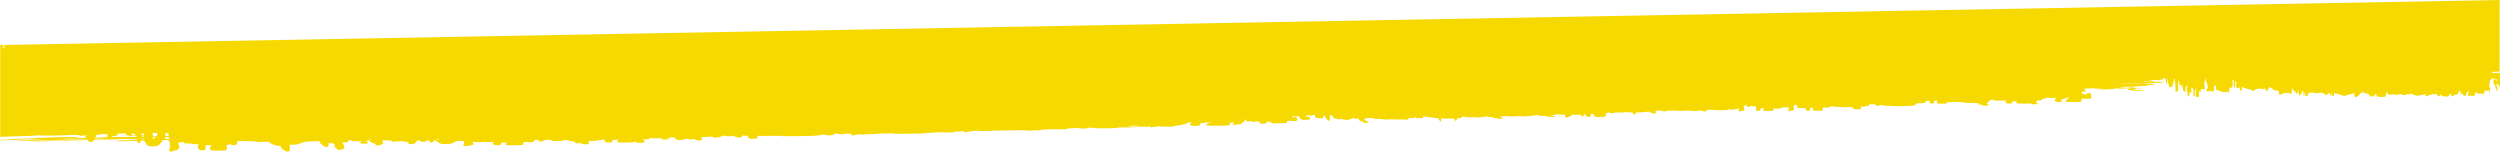 <svg xmlns="http://www.w3.org/2000/svg" id="Layer_2" data-name="Layer 2" viewBox="0 0 1441.2 87.4"><defs><style>      .cls-1 {        fill: none;      }      .cls-2 {        fill: #f6d900;      }    </style></defs><g id="Layer_2-2" data-name="Layer 2"><g id="Layer_1-2" data-name="Layer 1-2"><g><path class="cls-1" d="m88.1,79.5h1.5c.1-.1.1-.2.2-.2.1-.1.1-.2.1-.2-.6,0-1.2,0-1.8.1,0,0,0,.3,0,.3h0Z"></path><path class="cls-1" d="m95.3,78.4c.6,0,1.2,0,1.9-.1-.1-.5-.1-1-.1-1.5h-1.7v-.1h-.2c.1.4.1.9.1,1.3v.4h0Z"></path><path class="cls-1" d="m251.9,80.5h.9c0-.1.2-.1.2-.1.2-.1.3-.2.5-.2h-1.5c-.1.1-.1.3-.1.3h0Z"></path><path class="cls-1" d="m97.4,79.5c-.4-.1-.5-.3-.1-.4v-.2c-.6,0-1.3,0-2,.1,0,.4-.1.7-.1,1l-.1-.1c-.1.1-.2.2-.2.2.8,0,1.7,0,2.5-.1v-.1c0-.2,0-.3,0-.4h0Z"></path><path class="cls-1" d="m87.8,76.7c.2.4.3.7.3,1.1v.8c.7,0,1.4,0,2.2-.1l.1-.1c.4-.6.4-1.2.4-1.9-1.1.2-2,.2-3,.2h0Z"></path><path class="cls-1" d="m88.1,80.1h.9l.1-.1.3-.3h-1.2c-.1.1-.1.3-.1.4h0Z"></path><path class="cls-1" d="m78.5,78c-.3-.3-.6-.7-1.1-1h-1.4v1h2.5Z"></path><path class="cls-1" d="m75.7,78.3c-.3-.1-.7-.1-1-.2-2.5.1-5.1.1-7.7.2,2.2-.2,5.7-.3,9-.4-1.3-.1-3.2.4-3.4-1.1-.2-.1-.4-.1-.5-.1-1,0-1.9.1-2.8.1h-1.5c.3.4.2.8-.5,1.2-.9.3-2.4-.1-2.8.8h1.1c1.3,0,2.1,0,2.2.1,2.6-.1,5.3-.1,8.1-.2h2.9l.3-.1c-.1-.2-.2-.3-.2-.5-1.2.2-2.1.2-3.2.2h0Z"></path><path class="cls-1" d="m82.8,78.2h-1v.5h1.1c.1-.1.1-.2.2-.4l.1-.1v-.1c-.1.1-.2.1-.4.1h0Z"></path><path class="cls-1" d="m81.6,76.9c.1.3.1.7.1,1h1.5c-.2-.3-.3-.7-.5-.9-.3-.1-.7-.1-1.1-.1Z"></path><path class="cls-1" d="m82.7,79.8h-1v.4h1.1c0-.1-.1-.1-.1-.2v-.2h0Z"></path><path class="cls-1" d="m363.5,80c0,.1,0,.3.3.5v.2c0-.1.2-.5.2-.5h0c-.3-.1-.4-.2-.5-.2h0Z"></path><path class="cls-1" d="m59.5,77.4c0-.1-.1-.1-.1-.1h-.6c0,.1-.1.1-.1.1-1.1.2-2.3.2-3.6.3.2.1.4.2.6.3-.5.4-.7.8-.8,1.2v.1c2.4-.1,4.9-.1,7.3-.2-.1-.1-.1-.3-.2-.5,0-.4.1-.9.3-1.3-.9,0-1.9,0-2.8.1h0Z"></path><path class="cls-1" d="m54.6,79.7v.3c1.3,0,2.8-.1,4.1-.1.5-.1,1.1-.2,1.6-.2-2.1.1-4.1.1-5.7,0h0Z"></path><path class="cls-1" d="m364.3,81.9c-.9,0-1.8.1-2.8.1-6.8.2-7.7,0-5.6-1.5h-3.5c-.2.5.6,1.1-1.1,1.5h-2c-.8-.1-1.2-.3-1.5-.6-.2-.4-.1-.7.5-1h-1.6c-.8.1-.6.3-2.6.4,0,.2-2.9.3-5.7.4.1.3.2.5.4.8-.4.3.2.7-.5,1l28.7-.8c-.6-.3-1.2-.6-1.8-.8-.1.2-.4.3-.9.5h0Z"></path><path class="cls-1" d="m827.9,68.3c-1.7-.1-2.7-.3-4.2-.4-.4-.1-.8-.2-1.2-.2-1.9,0-1.5-.3-2.3-.4h-1.3c-.1.1-.1.2.1.4,0,.2.1.5-.4.6h-1.1c-2.3.1-3,0-2.7-.7h-.1c-.3.1-.6.3-1,.3,0,.1-.2.2-.4.4h-.8c-.2-.1-.3-.1-.4-.2-.5.1-1.1.2-1.7.2.3.1.6.2.3.4-.2.1-.4.1-.7.1.1.2.2.3.3.4-1.6,0-2.5-.2-2.5-.2-1.4,0-2.8,0-4.2.1-.3-.2-1.3-.2-2.1-.1-.4-.1-.7-.1-.7-.2h-.2c.2.1.3.2-.4.2-3.5.3-4.5-.2-6.6-.3h-.1c-1.5.1-2.9.2-3.4-.5-.5-.1-1.1,0-1.6,0-4.7.2-3.4,1.1-2.1,1.8.5.3,2,.6.6.9-1.6.3-2.2-.1-2.6-.5-.4-.4-2.5-.4-1.9-1-.4-.3-.8-.7-1.2-1.1-.3.2-.7.3-1.3.5-.1-.2-.2-.4-.3-.5h-1.3c-1.7.9-3.5,1.3-6,.5-.7,0-1.3,0-2,.1-1.3-.3-3-.5-3.5-1.1,0-.3.7-.6,0-.9-.2-.1-.3-.2-.4-.2h-1.2c.1.2.1.5.1.7-.2.9.4,1.8-.8,2.6-.1-.2-.2-.3-.3-.5-.8-.6-1.2-1.2-1.6-1.9,0-.3-.1-.6,0-.9h-.1c0,.1-.1.1-.2.1,0,.1-.2.3-.8.4l-.1-.1c.1.2.1.3.3.5.1.2-.2.5-.7.7-4.4.2-4.3-.8-4.3-1.8-.6,0-1.3-.1-2-.1v.8c-.5-.2-.9-.4-1.4-.6-.1.1-.1.2-.3.2-.2-.1-.3-.1-.5-.1,0-.1-.1-.2-.2-.2-.5.1-.8.4-.6,1,2.4-.2,2.1.4,2.1.9,0,.4,0,.7-1.4.8-1,0-2.3.1-3.1,0h-.2l-.1-.1c-.2-.1-.4-.2-.4-.4-1-.3-.8-.8-.8-1.2-.4-.1-.5-.2-.7-.3-.5,0-.9,0-1.2-.1-.2.3-.5.3-.9.3-.2-.1-.3-.2-.4-.3v-.1h-.3c-.4.2-.8.4-.6,1.1.1-.1.2-.2.3-.2.8-.2,1.5-.2,2.1-.1.1.7.9,1.4,0,2-.5.2-1.3.2-2.2.2-.4-.1-.8-.1-1-.2h-.9c-1.1.2-2.2.2-1.4.7-.1.2.2.5-.9.6-.9,0-1.7.1-2.5.1-5.8.2-6.9.1-5.5-.8h-1.9c-.1-.1-.3-.2-.5-.2h-.4c-.2.4.6.8-1,1.2-.6,0-1.2,0-1.8.1-.8-.1-1.2-.3-1.4-.4-.2-.2,0-.5.4-.7-.8,0-1.5-.1-2-.3-.3.1-.8.2-1.3.3-1.1.2-1.6,0-2-.2,0-.1,0-.2.2-.3-.3.1-.7.2-1.2.2-.8,0-1.5,0-2.1-.1,0-.3.1-.5.1-.8-.3-.1-.6-.1-.9-.1.2.5.2,1-.5,1.5-.3.1-.7.2-1.1.2.1.1.2.2.2.4,0,.1-.2.2-.3.3-.4.2-.9.3-1.6.3-1.1.1-1.8.4-3.1.3-.8-.2-.8-.5,0-.7h.2c-.1-.2-.2-.4-.2-.7-1.6.2-3.1.4-2,.9-.2.3.3.7-1.3.9-1.2,0-2.4.1-3.7.1-9.9.3-10.5.1-6.5-1.9.1-.1.2-.1.3-.1l-.1-.1c-.5.1-1.1.3-2.2.2-.2.1-.4.1-.6.1-.6.3-1.8.3-3,.4-.3.5.8,1.1-1.5,1.5h-2.6c-1.1-.1-1.7-.3-2-.6-.3-.4-.2-.8,1.2-1.2h.3c-.2-.1-.3-.1-.4-.1h-.3l-.1-.1c-.3-.1-.7-.1-1.1-.1-.1.1-.2.2-.3.2-.5.2-1,.4-1.5.6-.1.1-.3.2-.4.2-.8.2-1.3.5-2.4.5-.1.2-.7.3-1.3.3-.7.1-1.2.2-1.9.2,0,.1-.2.2-.9.4h-1.1c-.2.1-.5.2-1.1.3-.1-.1-.2-.2-.2-.2h-.1c-3.3.1-5.1.1-5.7-.1h-.4c-1.4,0-2.4.4-3.9.4,0,.2-.2.3-.5.4-.1-.1-.1-.2-.2-.2-.3-.2-.5-.3-.7-.5h-.3c-.4,0-1,0-1.8.1h-4.1c.1,0,0,.1-.2.1-.8.1-3.7.2-5.4.3-2.3-.1-4.5,0-6.9.1-.2.1-.5.2-1.1.3-1.2,0-2.4.1-3.7.1-5.4.1-8,.2-8.6-.2-.2,0-.3-.1-.3-.1-1,0-2.1-.1-3.3,0-.2.2-.5.3-1.3.5h-2.6c-.8-.1-1.4-.2-1.7-.4-4.8.2-8.4.4-6.5.8-2.4.1-3.5,0-4.3,0-.2.1-.4.1-.8.1-.1-.1-.2-.2-.2-.2-.3-.1-.5-.1-.9,0h-.7c-.6,0-1.2,0-1.8.1h-1.9c-.7,0-1.3,0-1.9.1-.9.2-1.8.3-3,.3,0,.2-.2.3-.5.4-.1-.1-.1-.2-.2-.2-.1-.1-.2-.2-.3-.2-.8.1-1.6.3-3.1.3-5,.1-4.4-.1-4.2-.2-1.1,0-3.4.1-4.8.1-4.4,0-9,.1-13.7.2-.9,0-1.8.1-2.7.1-.6,0-1.4,0-2.7.1-3.6.1-2.8-.1-3-.2h-1.3c-4.6.3-4,.6-6.5.9-2.4-.1-2.1-.2-.7-.3v-.4c-4.3.2-7.4.4-5.6.8-4.4.1-4.4-.1-6.2-.1-1.5,0-2.9.1-4.4.1-.9,0-1.6,0-2.2.1-.8.3-2.5.2-4,.3-.8.1-1.5.2-2.9.3-2,.1-3,0-3.6,0-1.8.1-3.1,0-3.9,0-2.1.1-4.3.2-6.3.1h-.9c-.3-.1-.5-.1-.8-.2h-2.8c-1.6,0-3.5.1-5.4.1h-.5c-.2.1-.8.3-3.8.3-2.2.1-2.7,0-2.9,0-.9.1-1.7.4-2.9.3-.3-.1-.4-.2-.5-.3-2.5.2-2.5.5-4.6.7-2.4-.1-2.1-.2-.7-.3v-.5c-1.6-.1-2.3-.2-2-.3-1.2,0-2.3.1-2.6.4-3.1.3-2.9-.3-5.2-.3.3.3-.9.6-1.6.9-4.2.4-3.4,0-3.6-.3-1,0-2.1.1-3.1.1,0,.5-2.9.4-4.7.6h-1.4c-.9,0-1.9.1-2.9.1-2.6.1-4.4.1-5.5,0-.4.1-1,.1-1.6.1,0-.1-.2-.1-.2-.1-1.6.1-3.2.2-4.7.1h-.9c-.3-.1-.5-.1-.8-.2-1.2,0-3,.1-4-.1-.6,0-1.3,0-2,.1h-1.1c-1.1,0-2.3.1-3.5.1-.7-.1-1.7-.1-2.7-.1-.1.1-.3.1-.5.1h0c-.3.6,2.7,1.3-3.3,1.7-.7-.3-1.4-.6-2.1-.9.1-.2.1-.4.3-.6-.1-.1-.2-.1-.2-.2-.2-.1-.3-.1-.4-.2-1.1,0-2,0-2.5-.1h-.3c-.5.4.7.9-1.7,1.3-.1-.1-.3-.2-.5-.2-1.4-.3-2.3-.6-3-.9v-.1c-.6,0-1.1.1-1.3.3-3.1.3-2.8-.3-5.1-.3.3.3-.9.6-1.6.9-4.8.6-2.9-.1-3.8-.3-.2-.1-.6-.1-1-.1-.4.2-3.1.3-5.6.3.1.3.2.5.4.8-.5.4.7.9-1.7,1.3-.2-.1-.3-.2-.5-.2-1.4-.3-2.4-.6-3-.9l-.9.7c-.2-.1-.2-.3-.1-.4-1.4-.1-2.6-.2-3.6-.3,0,.3-.9.6-3.8.8-.7-.3-1.4-.6-2.1-.9,0-.2.1-.4.2-.7h-2.6c-.5.1-.1.4-2.5.4.5.1,1,.1,1.2.2,1.2.3,1.1.6-3.2.6-1.1-.1-1-.3-.3-.5,0-.1.2-.2.2-.2h-1.6c-5,.2-3.9-.1-4.4-.2-3.4.3-1.1.4-1.8.7-1.2,0-2.1.1-2.9.1-.2.1-.5.1-.8.1.3.1.6.3.8.4-.2.5,2,1.1-1.4,1.5l459.7-12v-.1c-.5-.5-.7-1.1-1-1.8l.8-.3Z"></path><path class="cls-1" d="m331.1,82.5c-.9-.3-.9-.6-.1-.9-2.5-.2-4-.6-4.9-1h-1.5c-1.2.6-3.5.6-6,.6-.4-.1-.8-.2-1.2-.2-.4-.1-.7-.3-.8-.4h-.8c-.1-.1-.1-.2-.1-.2-.8,0-1.5,0-2.1.1-1,.3-1.4.6-2.8,1-2.3-.2-2-.4-.7-.7v-.3c-.9,0-1.9.1-2.9.1,0,.3,0,.7-.4,1-.6.3-1.5.3-2.4.3-.4,0-.8,0-1.1-.2h-.9c-1.2.2-2.4.4-1.5.9-.1.3.2.7-1,.9-.9,0-1.8.1-2.8.1-6.8.2-7.7,0-5.6-1.5h-3.5c-.2.5.6,1.1-1.1,1.5h-2c-.8-.1-1.2-.3-1.5-.6-.2-.4-.1-.8.6-1.2-2.6.1-4.6.1-4.9-.1h-.2c-2,.1-4,.3-5.9,0h-.8c-.2-.1-.3-.2-.5-.2-.1.2-.1.5.1.7s.3.4.3.7c0,.1-.1.3-.3.4-.4.2-.9.4-1.7.4-1.2.1-1.9.5-3.4.4-.9-.3-.9-.6,0-1h.2c-.1-.3-.2-.6-.3-.9v-.6c-.3-.2-.5-.3-.5-.5h-1.2c-.9,0-1.9.1-2.8.1-.2.2-.4.4-.9.6h-.2c-1,1.1-3.6,1.2-6.7,1.1-.4-.1-.8-.2-1.2-.2-1.3-.4-1-1-2.3-1.4-.3-.1-.4-.2-.6-.3,0-.1.1-.2.1-.2h-1.2v.1c0,.4-.1.9-1.5,1.2-.9-.5-1-.9-1.3-1.4-.9.1-1.7.2-2,.7-3,.4-2.7-.8-4.9-.7.3.7-.8,1.3-1.5,1.9-4.6.9-2.8-.4-3.6-.8-.6-.4-2.4-.3-3.3-.6-.8,0-1.6,0-2.1-.1,0,.1-.1.2-.2.4-.6-.1-1.1-.2-1.7-.3,0,.1-.1.2-.1.3-1.9.1-2.1-.2-2.2-.6-1.5-.1-3.2-.2-5.3-.2.2,1.1,2,2.4-3.1,3-.5-.5-1.1-.9-1.6-1.4-.4-.1-.7-.1-1.1-.2-.4-.3-.9-.6-1.4-.9-.4-.1-.6-.2-.3-.4.4-.2.9-.4,1.4-.6h-1c-1.1.3,0,.7-2.8.9.4.1.9.2,1.1.3,1.2.8,1.1,1.4-3.1,1.2-1-.3-.9-.6-.3-.9.1-.2.1-.3.1-.5h-1.6c-4.8.1-3.8-.3-4.2-.7-3.2.4-1,.9-1.7,1.3-1.6,0-2.8.1-3.6.1.3.3.7.6.9,1-.2,1.2,2.7,2.8-3.1,3.4-.7-.6-1.4-1.2-2.1-1.9.1-.5.1-.9.2-1.4-.3-.2-.4-.3-.6-.5-1.4,0-2.3-.2-2.8-.5v.2c-.5.9.7,1.8-1.6,2.6l-.5-.5c-1.4-.6-2.3-1.3-2.9-2-.2-.3-.2-.6-.1-.9-.6-.1-1.2-.2-1.9-.3-.7.1-1.4.1-2.1.1-1.5.1-2.9.3-4.3.3-2.8.3-1.3.8-3.9,1.1,0,.6-2.8.6-5.4.7.1.5.2,1,.3,1.6-.4.7.4,1.6-.9,2.3l170.3-4.4c-1.3-.2-2.1-.5-2.6-.8-.2.3-.9.5-2,.5h0Z"></path><path class="cls-1" d="m1.6,80.9c.7,0,1.5,0,2.3-.1.8-.3,4.3-.3,8.3-.5,2.7-.1,5.4-.3,8.1-.3.2-.1.3-.2.5-.2,1.6,0,3.3-.1,4.9-.1,7.8-.4,14.3-.6,19.5-.3q.5.1-.1.2h-.4c.1.1.1.2.1.2-2.4.1-4.9.1-7.4.2h-.3.1c-.6.1-1.7.2-3.2.2h.9c2.8-.1,5.6-.2,8.4-.2,2.1-.1,4.2-.1,6.3-.2-.3-.2-.4-.5-.3-.8.3-.2.5-.5.8-.7-1.2,0-2.3.1-3.3.3-.2-.1-.5-.1-.7-.1-.4-.6-2.7-.3-4.3-.4-1.1,0-2.2.1-3.3.1-.8,0-1.5,0-2.2.1-2.5.1-4.9.1-7.4.2-1.8,0-3.6-.1-5.4-.1-.1,0-.3-.1-.4-.1-.8,0-1.6,0-2.4.1-1.1.2-4.6.3-8.5.4-2.4.1-4.9.1-7.4.2-.3.1-.5.1-.8.1-1.3,0-2.5.1-3.8.1v1.9c.4-.2.9-.2,1.4-.2h0Z"></path><path class="cls-2" d="m89.3,79.7s.1,0,0,0h0q.1-.1,0,0Z"></path><path class="cls-2" d="m829.5,68.3h.7c1.8-.1-1.3-.4,1-.4-.7.1-.6.3.3.4.8,0,1.8-.1,2.1.1,1.4,0,2.8-.1,4.2-.1,0,0,.2.2.5.2.2.4.3.8.5,1.2.9-.3,1.2-.7,1.2-1.2h.3c-.1-.1-.2-.2-.3-.3v-.1c.2,0,.4,0,.6-.1l.1-.1c.2.1.3.1.4.2.1.1.2.2.3.2.8-.2.9-.4.8-.7h.8c.3-.2.4-.4.4-.6.1,0,.2.1.4.1.2.1.4.1.7.2.1.3.9.3,2.7.3h.4c.7,0,1.4,0,2.1-.1,2.7.4,4.8.2,6.5-.3h1.5c.1.1.2.2.4.3.7,0,1.1-.2,1.5-.2.4.2.8.3,1.3.5-.6.3,1.7.3,2.1.4.5.2,1.2.4,2.9.2,1.1-.2.5-.2-.1-.4v-.4c-.8-.2-1.5-.5-.8-.7.2.2.5.3.8.5,0-.1,0-.3.1-.4h1.7c.6,0,1.2,0,1.8-.1.3.2,1,.3,1.9.2l.1.1c.1,0,.2-.1.3-.1.8,0,1.8-.1,2.6-.1.7,0,1.3,0,2-.1.4.1.8.1,1.2.2,2.3.1,3.8-.2,5.5-.4,1.2,0,2.3-.2,3.3-.4.5.1.7.3,1.3.4.4.2,1.3.2,2.2.1.3,0,.7,0,1-.1l.2.1c-.6.3,1.7.3,2.1.4.5.2,1.2.4,2.9.2,1.5-.2-.1-.3-.7-.5-.7-.2-1.2-.3-1.3-.5,1.3,0,2.5-.2,2.9-.4h.8c.6,0,1.2,0,1.8-.1.4.3,1.6.3,2.9.2-.3.6-.2,1.1.3,1.6,1,.4,1.5-.5,2.3-.7.5-.1.9-.4,1.2-.8v-.2h.3c.4.1.8.1,1.2.2,1.3,0,2.4-.1,3.4-.1.2.3.6.7,1.1,1,.1.1.1.2.2.2.9-.4.4-.8.6-1.3v-.1h1v.2c.2.5.5,1,1,1.2.4,0,.9,0,1.4.1.7-.6.7-1.2.7-1.9.2.1.4.2.7.2.2.1.7.1,1.1.1-.3,1.6.9,1.7,4.4,1.6.6,0,1.2,0,1.8-.1.8-.4.6-1.2.7-1.8,0-.1,0-.2-.1-.2.9-.1,1.6-.2,1.6-.5h.1c.1.1.4.1.9.1,0,.2-.3.3,1.2.3.9,0,.9-.1,1-.3.7,0,1.6,0,2.8-.1.1,0,.3.1.4.1h1.6c.2,0,.4-.1.5-.2h.4c.8,0,1.5,0,2.3-.1.3.2,1.2.2,2.6.2v.2c.2.4.6.7,1.1,1,0,.1.1.2.2.2.9-.4.4-.8.6-1.3v-.1h.8c.6,0,1.2,0,1.8-.1,1.6.1,3.1-.1,4.7-.4.4.3,1.3.7,2.6.9.1.1.2.3.3.4,2.2-.3,1.1-1.1,1.2-1.7v-.1h.1c1,.1,2.6-.1,3.9,0,.3.2-.8.5,1.3.4,1.3,0,.8-.3,1.1-.4,1.4,0,2.8-.1,4.2-.1.8.1,1.7.1,2.7.1.1,0,.2.1.3.2.9.1,1.5-.1,2.2-.2,1.2,0,2.5-.1,3.6-.1,2.3.5,4.6.4,6.7-.2.4.3,1.3.7,2.7.9,0-.3.2-.6.5-.9h1c.4-.1.6-.3.8-.4.3.1.7.2,1.7.2h.8c.5.2,2.2.2,5.3.2.8,0,1.5,0,2.3-.1.6-.1.8-.3.8-.4h1.6c.1.1.1.2.3.2,1.2.2,1.8-.3,2.8-.4.7,0,1.1-.2,1.4-.4,0,.3.1.6.1.8h-.1c-.5.3-.5.7,0,1,.8.2,1.2-.3,1.9-.3.5,0,.8-.2,1-.4.1-.1.2-.3.2-.4,0-.2,0-.4-.2-.7-.3-.5,0-1.1.2-1.6h.1q.3,0,.5-.1h.5c.1,0,.2,0,.3-.1v.8c.4.2.8.2,1.4.2.5-.1.8-.3,1-.6.4,0,.7.1.9.3h2.1c-.2.2-.3.5-.1.8l.2.2c-.3.3-.4.7-.2,1,.1.3.4.5.9.6h1.1c.8-.4.6-.8.6-1.3h.3c.4-.1.6-.3.8-.4.2.1.4.1.9.2-1.1,1.4-.4,1.6,3.3,1.5h1.6c.7-.2.5-.6.6-.9-.1-.1-.2-.2-.2-.4h1.6c.8,0,1.5,0,2.3-.1.5-.1.7-.3.8-.4h.7c.5-.2.3-.4.4-.7v.5c1,0,2.2-.1,3.1-.1v.2c0,.3.1.7.2,1h-.1c-.5.3-.5.7,0,1,.8.2,1.2-.3,1.9-.3.5,0,.8-.2,1-.4.1-.1.2-.3.2-.4,0-.2,0-.4-.2-.7-.3-.5,0-1.1.2-1.6h.1c1.1-.1,1.3-.3,1.2-.4h.1v1.1c.3.2.8.2,1.2.2-.7.1-1.1.3-.8.6.3.3,1.4.2,2.3.2,1.1.1,1.9-.1,2.7-.2-.4.4-.4.7-.2,1.1.1.3.4.5.9.6h1.1c1-.5.5-1.1.6-1.6h.1c.7,0,1.3,0,2-.1-1.3,1.7-.8,1.8,3.1,1.7h1.6c.7-.2.5-.6.6-.9-.5-.7.1-.8.8-1h.5c.2.1.4.2.7.2.5,0,1,0,1.3-.3v-.1c.8-.1,1.6-.2,2.2-.5.3.2.7.3,1.5.4h2.1c2.7.3,5.5.2,8.3.1-.2.1-.4.2-.4.4.3.8,1.6,1.1,4.6.8.6-.1.7-.3.4-.5-.1-.2-.1-.4-.2-.7-.2-.1-.3-.2-.5-.2.7,0,1.4,0,2.1-.1.8,0,1.1-.2,1.3-.3,1.4,0,2.1-.3,2-.7-.1-.1-.2-.2-.2-.3h.7c1.1,0,2.3,0,2.9-.1v.5c.4.2.8.3,1.2.5.9-.2,2-.3,2.6-.6.2.2.5.3.9.5.7,0,1.4,0,2.1.1h.6c2.4.2,5,.2,7.6.2.8,0,1.6,0,2.6-.1,1,0,1.9-.1,2.9-.1q.1,0,.2-.1h1c2.8-.1.1-1.3,3.8-1.4,1.8-.1,3.7,0,3.4-.7.3-.3.4-.6.4-.8.1.1.4.1,1.1.1h1.1c-.2.3-.2.6-.1,1,.1.3.4.5.9.6h1.1c1-.5.5-1.1.6-1.6,0,0,.5,0,.7-.1h1.1c0,.1.1.1.2.2-1.1,1.5-.6,1.6,3.3,1.5h1.6c.6-.2.5-.5.5-.8,2.1.1,4.5-.1,6.8-.2.2,0,.5.1.7.2h1.5c.8.6,5.4.3,8,.5h1.4c-.6.3-.5.6.2.9.8.1,1.3,0,1.9-.2.1,0,.2.1.3.1-.2,0-.3,0-.5.1-.3.1-.4.2-.4.2.2.3,1.3.6,3.9.3.5-.1.6-.1.3-.2,0-.1-.1-.2-.2-.3-.3-.1-.5-.2-.9-.2v-.6c.1,0,.2-.1.3-.1.2-.1.3-.3.3-.4v-.2c.8-.1.4-.3.7-.4v-.4c.4-.1.9-.3,1.3-.5h.8c0,.2.4.3,1.2.4,2.1.2,4.4.1,6.7,0-.6.4-.7.7-.5,1.2.2.3.6.5,1.3.6h1.7c1.4-.5.9-1,.9-1.5.5.2,1.6.3,2.7.3-1.3,1.2-.1,1.3,5.4,1.2.8,0,1.6,0,2.4-.1.4-.1.5-.1.7-.3.1,0,.2.1.2.1-.2,0-.3,0-.5.1-.3.1-.4.2-.4.2.2.3,1.3.6,3.9.3.5-.1.6-.1.3-.2,0-.1-.1-.2-.2-.3-.3-.1-.5-.2-.9-.2v-.6c.1,0,.2-.1.3-.1.2-.1.3-.3.3-.4v-.2c.2,0,.3-.1.4-.1h.2c.9,0,1.6,0,2.2-.3.2-.2.3-.6.4-.8h1.2c.8-.1,1.3-.3,1.5-.6.6,0,1.1.1,1.5.3.7,0,1.2,0,1.9-.1h1-.1.4c0,.2.1.4.7.5h-.2c-.9.4-1,.9-.8,1.3.2.3.6.5,1.3.6h1.7c1.6-.5.7-1.1,1-1.7.8,0,1.6,0,2-.4.8-.1,1.6-.9,2.3-.6-.2.2-.3.4-.6.6-2.6,2.1-2.2,2.2,4.4,2.1.8,0,1.6,0,2.4-.1,1.1-.2.8-.6.9-.9-.8-.6.2-.8,1.3-1h.8c.3.1.7.2,1,.2.9,0,1.6,0,2.2-.3.8-1,0-1.9-.1-2.9-.6-.2-1.3-.2-2.1,0-.5.3-.7.5-.4.8-.8-.2-1.8-.4-2.5-.7,0-.3-.1-.7-.2-1,.4,0,1,0,2-.1.2,0,.4,0,.6-.1,0-.2-.2-.4-.8-.5,0-.4.7-.9-.8-1.1.8,0,1.6,0,2.3-.1,1.2,0,2.4-.1,3.7-.1-.1,0,0,.1.3.1.8,0,1.7,0,2.8.1,1.5,0,2.3,0,3.2.1h-.6c-3.1,0-2.4.2-2.1.4,1.1,0,2.1-.1,3.2-.1h-.1c.7,0,1.4,0,2.1-.1,1,0,2.1-.1,3.1-.1h1c.8.1,2,.1,3.1,0,.8,0,1.5-.1,2.2-.2.9,0,1.8-.1,2.8-.1.2,0,.3,0,.5.1-.7,0-1.2,0-1.9.2v.1c.7.2.1.7,2.3.5-.9.1,0,.3,2.1.4h1.5c1,0,2-.1,3-.2q1-.2,0-.3c-1.7,0-3.4.1-4.9,0,0-.2-.2-.4-1.2-.6h-.4,2.6c1.3,0,3-.1,2.9-.3-.7,0-1.2,0-1.9.1-1.7,0-.9-.2-1.4-.3-.6,0-1.3,0-2.2.1h-.2c-1.2,0-2.4.1-3.7.1-1.1,0-2.2.1-3.4.1-1,0-1.9.1-2.9.1,0-.1-.1-.2-.1-.3,3.2-.1,6.3-.2,9.5-.2h.9c.1,0,.2-.1.3-.2,2.4-.1,1.5-.2,1.8-.3-1,0-2,.1-3,.1,0,.1-.1.1-.1.2-1.8.1-3.6.1-5.4.1h-.9v-.2h.6c.9,0,1.9-.1,2.6-.2,1.4,0,2.8-.1,4.2-.1,2.6-.3,6.5-.3,9.4-.6-1.1-.1-2.6-.1-4.1,0-2.1.1-4.1.1-6.2.2-.7,0-1.4,0-1.8.1-1,0-1.9.1-3,0,.8,0,1.6,0,2.4-.1h2.1c1.2,0,2.4-.1,3.7-.2h.4c.9,0,1.8-.1,2.8-.1h1.2c1.3-.2,3.3-.2,4.7-.4.3,0,.5-.1.8-.1.5-.3.4-.6-3-.5h.1c-.8,0-1.7-.1-2.7-.1,0,0-.2-.1-.8-.1-.9,0-1.9.1-2.8.1-1.4,0-2.8.1-4.2.1-1.7,0-3.4.1-5,.1-.1,0-.2,0-.3-.1-1,0-2,.1-3,.1h-.9c3.6-.1,7.2-.2,10.8-.3h.4c1.7-.1,3.5-.1,5.2-.1.7,0,1.2,0,1.9-.1h1.6c.7,0,1.4,0,2.1-.1,1,0,2.1-.1,3.1-.1s2.1,0,3.1-.1c.6-.1-.8-.2-1-.3-.2-.1-.7-.1-1.3-.2h-1.4c-.7,0-1.2,0-1.8.1v-.4c-1.9.1-3.7.1-5.4.1s-.6-.1-.3-.2c1.2,0,2.4-.1,3.7-.1.7,0,.8-.1.7-.3-.3-.1-.8-.1-1.6-.1.9,0,1.9-.1,2.9-.1h.1c.6,0,1.3,0,2.1-.1.1.4.2.7.6.7v-.7h.5c.9,0,1.6,0,2.1-.2.1-.1.2-.1.2-.2-.7,0-1.5-.1-2.3-.1.3,0,.5,0,.8-.1.3,0,.7-.1,1-.2h.1c.3,0,.4-.1.5-.1h1v.2h-.3v.1h.3c.2,1.1.2,2.3.5,3.2.4-.6.3-1.3.4-2.1v-1.1h.4c-.1.4-.1.8-.1,1.3,0,.2.1.4.2.7.3.7.3,1.7.7,2.4.1.1.2.3.3.4.8.2,1.5.2,1.8-1.6.2-.4.3-.8.3-1.4.1,0,.2-.1.3-.4v-1.4h.5v1.2c0,.6,0,1.4.3,1.6,0,.2.1.3.1.5v1.1c0,.5,0,1.1.1,1.6-.2.6-.2,1.1.1,1.6.4.3.6-.4.8-.5.2-.1.4-.3.5-.7,0-.2.1-.5.1-.7,0-.4,0-.7-.1-1.1-.2-1.1-.1-2.1.1-3.1.1-.8.4-.3.5-.1,0,.6,0,1.3.1,1.9.2.4.4.4.6.3.1-.1.2-.2.3-.4,0,.7.2,1.4.3,2,.3-.6.2-1.4.2-2.2,0,0,0,.1.1.2h.2c0,.2.1.4.1.7.3.8.2,1.9.5,2.7.1.2.2.3.2.5h.1c.1.1.1.2.2.3.2,0,.3.1.5.1.2-.4.2-.8.3-1.3,0-.2.1-.6.1-1,0,0,.1-.4.2-.5s.2-.2.3-.5c.2-.1.3-.6.4-.8,0,.3,0,.6.1.9-.5,2.4-.6,3.1.2,3.3v.7c-.2.6-.2,1.2.1,1.9.3.3.4-.5.6-.6s.3-.4.3-.7v-1h.9c.3-.3.2-.9.2-1.4-.2-.9,0-1.3.3-1.4,0,.1.1.2.1.4h.6v.1h.1c0,.4,0,.8.1,1-.1.7-.2,1.5-.1,2.3,0,.5.1.9.3,1.2.1,0,.3.1.4.1.3-.8.1-2,.1-3,0,0,.3-.1.4-.6.2-.2.3-1.5.5-1,0,.3,0,.7-.1,1-.4,3.6-.4,4,1,3.9h.5c.2-.4.1-1,.2-1.6-.2-1.1,0-1.4.2-1.8h.2v.1c.1.2.1.3.2.4.2.1.3,0,.4-.5v-1.3c.1,0,.3.1.4.3.9-.2,2.7.8,1.7-2.3.2-.4.2-.7,0-1.1h-.2v-.1c.3-.4.4-.9.4-1.4.2,0,.3-.1.4-.4v-1h.3c.2,1-.2,2.3.8,2.8v.9c0,.1.1.2.1.3,0,.5.1,1.1.2,1.7-.5.2-.9.4-.8,1.3.1.6.4.5.8.5.5.3.8-.4,1.2-.6.3.7.8.4,1.2.5l.1.2c.1,0,.2-.1.3-.2.6.1.8-.3.8-1.1,0-.2,0-.4-.1-.6v-1.1c.4-.2.8-.4,1.2-.6,0,.8.1,1.6.1,2.3.1.3.3.6.4.9.3-.3.6-.4.8-.9.1.4.2.7.5.9.2,0,.5.1.7.1,1.4,1,2.8.5,4.2.4.1.2.2.4.3.5,0,.1.1.3.1.4.3-.3.3-.7.3-1.1.5-.5-.1-2.3,1-2.2.6,0,1.2.2,1.1-1.2.2-1,.1-2.1,0-3.1h.8v-.3,1.1c-.2.7-.1,1.4-.1,2.1,0,.5.1.9.3,1.2.1,0,.3.1.4.1.3-.8.1-2,.1-3,0,0,.3-.1.4-.4.2-.1.3-.2.3-.3l.1.1c-.4,3.6-.4,3.9,1,3.9h.5c.2-.2.2-.7.1-1.2q.1,0,.2.1v1.2c0,.1.1.2.1.4.3.1.4.2.3.4,0,.1.1.3-.1.4.1.2.1.4.2.6,1.3-.5.8-1.8.7-2.8,1,1.2,4.5,1.5,6.5,2.4,1.1.5,1.1-.4,1.4-.7,1-.3,2-.5,3.3-.4.5.1,1,.2,1.6.1.2,0,.3-.1.4-.1h.7c-.1.5-.1,1,.1,1.4.4.3.6-.5,1-.6.2-.1.4-.4.5-.7,0-.2,0-.5.1-.7.1-.1.3-.2.8-.3.1.2.2.5,1,.5.2.1.3.1.4.2v.1c-.2.2-.2.4.3.6.3.2.7.3,1.2.4,0,.1.1.2.2.2.2,0,.4.1.6.1,0-.1.1-.1.1-.2h.7c-.1.6,1.3,1.1.5,1.8-.2.2.2.7,1.4.6,1-.2.6-.5.7-.8.9,0,1.7,0,2.6-.1h1.7c0,.2-.1.4,0,.5.3.2.4-.2.7-.3.2,0,.3-.2.3-.3s.1-.2.1-.4v-1s0-.1.1-.1h-.1c0-.3.1-.7.1-1,.1-.4.3-.2.4-.1v1c.1.2.3.2.5.2.1,0,.2-.1.2-.2,0,.4.1.7.2,1,.2-.3.2-.7.2-1.1h0v-.1.1h.1s0,.2.1.3c.2.4.2,1,.4,1.4.1.1.1.2.2.2h.1c0,.1.1.1.2.2h.4c.2-.2.2-.4.2-.7,0-.1.1-.3.1-.5l.1-.2c.1,0,.2-.1.2-.2.1,0,.2-.3.3-.4v.4c-.4,1.2-.4,1.6.2,1.7v.3c-.2.3-.2.6,0,.9.2.2.3-.2.5-.3.1,0,.2-.2.3-.4v-.6h.6c.3-.2.2-.5.2-.7-.2-.5,0-.6.2-.7,0,0,.1.1.1.2h.6c0,.2,0,.4.1.5-.2.4-.1.8-.1,1.2,0,.2.1.5.2.6.1,0,.2,0,.3.1.3-.4.1-1,.1-1.5.1,0,.3,0,.3-.3l.1-.1s.1.1.2.1c-.4,1.8-.3,2,.8,2h.4c.2-.2.1-.5.1-.8-.1-.6,0-.7.2-.8h.1c0,.1.1.2.2.2.2,0,.3,0,.3-.2v-.2c.1,0,.3-.1.4-.1l2.2-.1v.1c.1.3.3.2.6.2.2.1.4,0,.5-.1.2,0,.3,0,.4.1q0,.1.1.2c.2.1.4-.1.5-.2h.2l.1.1c.1,0,.2,0,.2-.1.2,0,.4,0,.5-.1.4-.1.8-.2,1.1-.2,0,.1.1.2.2.2.1-.1.3-.1.4-.2l.2.2h.1c0,.1.1.1.2.2h.4c.2.3.2.6.9.6h.3c0,.2-.1.4,0,.7.2.2.3-.2.5-.3.1,0,.2-.2.3-.4.7-.1.7-.3.7-.6h.9v.6c0,.2.1.5.2.6.1,0,.2,0,.3.1.2-.4.1-.9.1-1.4v-.1h.5c-.3,1.5-.2,1.7.8,1.7h.4c.2-.2.1-.5.1-.8-.1-.6,0-.7.2-.8h.1c0,.1.1.2.2.2h.2c.2.1.8.1,1.2.2h.1c.1.1.3.2.7.3,1.7.1,2.7,1.9,5.3.2.8,0,1.5,0,1.8-.3.3-.1.5-.3.9-.3h1.3c-.4.7-.4,1.4.1,2,.8.4,1.1-.5,1.8-.7.4-.1.7-.4.9-.9v-.3c.2,0,.4-.3.6-.3s.3-.2.4-.4c0-.1.1-.2.1-.4.1-.1.2-.1.6-.2.1.1.2.2.7.3.2,0,.3.1.5.1h-.1s-.1,0-.1.1c-.2,0-.5-.1-1,0-.5,0-.7.1-.7.3s.8.2,1.3.2c.8,0,.7-.1.6-.2.2.1.4.1.7.2v.1h.2l.1.1c.2,0,.3,0,.4.1l.1-.1h.5c-.1.3,1,.5.4.9-.2.1.2.3.9.3.1.2.3.4.6.5l1,.1s.3-.4.4-.6c.3,0,.4-.2.6-.3h-.5c0-.1.1-.2.1-.3h1.3c-.1,1.3.9,1.4,3.5,1.3h1.5c.6-.4.5-1.2.5-1.8,0-.1-.1-.2-.1-.3.2,0,.4-.3.6-.3s.3-.1.3-.2c0,.2.1.3.2.5v.4c-.1.1-.2.3.3.3h.3s.1.1.2.1c.5.2,1.2,0,1.8-.1.6,0,1.2,0,1.8-.1,0,0-.1.1-.2.1-.2.1.2.4,1,.3.6,0,.5-.1.5-.3h.6c2.7-.5,1.5.4,2.7.4,1.6,0,1.3-.3,1.2-.4,0,0,.5-.1.8-.1.8.2,1.6.1,1.9-.1s.6-.3,1.3-.3c.5.2-.5.6.7.8,1.3.1,2,.9,4,.1.5,0,1.2,0,1.3-.2.5-.1,1.1-.3,1.7-.5v.3c-.4.4-.4.7,0,1,.5.2.9-.3,1.3-.3.3,0,.5-.2.7-.4h.1c1.6,0,1.3-.3,1.2-.4.3,0,.5-.1.8-.1.5.1.9.2,1.3.1.5.2.8-.2,1.2-.3v.7c.1.3.3.5.6.7h.8c.4-.2.4-.6.4-.8.3.1.7.2,1,.3,0,.6.7.7,2.6.7h1.1c.5-.2.4-.6.3-.9,0,0,0-.1-.1-.1.5-.1,1-.3,1.6-.5v.2c-.4.4-.4.7,0,1,.6.2.9-.3,1.3-.3.3,0,.5-.2.7-.4,0-.1,0-.2.1-.2h1.4c.5-.2.4-.6.4-.9-.2-.3-.2-.5-.1-.6h.2c.3-.1.4-.2.6-.4h.3c.1.1.3.2.4.2h.1v.4c-.4.4-.4.7,0,1,.5.2.8-.2,1.2-.3v.7c.1.3.3.5.6.7h.8c.7-.5.3-1.1.4-1.7.3,0,.7,0,.9-.4.3-.1.7-.9,1-.6-.1.2-.2.4-.3.6-1.1,2-1,2.2,2,2.1h1.1c.5-.2.4-.6.3-.9-.1-.2-.1-.3-.1-.4.2-.1.3-.3.4-.5.1,0,.2-.1.3-.1h.4c.1.1.2.1.4.2.1.4.9.5,2.6.5h1.1c.5-.2.4-.6.4-.9-.3-.7.1-.8.6-1h.4c.1.1.3.2.4.2.4,0,.7,0,1-.3.1-.2.1-.3.1-.5h.1v.4c.1.4.2.7.4.9,0,.1,0,.2.1.2.3-.4.1-.8.2-1.3v-.9c-.1,0-.1-.1-.2-.1,0,0-.1-.6-.1-.8.1-.5,0-.9-.5-1v-.3h.3c.2-.2.3-.4.5-.7,0-.3-.1-.6-.1-.9v-.6s-.2-.5,1-.5c.1,0,.2,0,.2-.1-.5-.2-.6-.3-.7-.6h1.2c.9,0,1.3,0,1.8.1h-.3c-1.8,0-1.4.2-1.2.3.6,0,1.2,0,1.8-.1h.1v1.5c-.1-.2-.2-.3-.3-.3,0,0-.1,0-.1.1v-1h-.5c-.2-.1-.3-.1-.4,0-.7.6-.8,1.4-.3,2.3v.6h.5c.1.3.2.7.3,1,0,.5,0,.9.5.9,0,.1,0,.2.1.2v.7c.1.3.2.6.3.9.8-.3.4-1,.4-1.6-.2-.8-.8-1.6-.5-2.5.1-.1.1-.3.2-.4,0,.1.1.3.2.4.3.5.9.8,1.1,1.5.1,0,.2,0,.2.1.1-.1.2-.3.2-.5v-2.5c-.1-.3-.1-.7-.2-1h.2v-3.3l-.1.1v-.8c-.2,0-.4.1-.8.1h-.6c-.9,0-1.7.1-2.5.1,0-.1-.2-.1-.6-.2v-.1h.1v-.5c.5.1,1.3.1,2.2.1l-.1-.1h.8c0,.1.1.2.2.2v-.3h1.3v-.6h-1.2,1.1V0L2.5,25.9v.9h-.2c-.6.1-.8.3.2.3v.7h-.9v-.4c.2-.5.3-1,.4-1.6H.1v53.1c1.3,0,2.5-.1,3.8-.1.3,0,.5,0,.8-.1,2.4-.1,4.9-.1,7.4-.2,3.9-.1,7.4-.2,8.5-.4.8,0,1.6,0,2.4-.1.1,0,.3.1.4.1,1.8,0,3.6.1,5.4.1,2.5-.1,4.9-.1,7.4-.2.8,0,1.5,0,2.2-.1,1.1,0,2.2-.1,3.3-.1,1.6.1,3.9-.2,4.3.4.2,0,.5.1.7.1,1-.2,2.2-.3,3.3-.3-.3.2-.5.4-.8.7-.2.3,0,.6.3.8-2.1.1-4.2.1-6.3.2-2.8.1-5.6.2-8.4.2h-.9c1.5,0,2.6-.1,3.2-.2h-.6.8c2.5-.1,5-.1,7.4-.2,0-.1-.1-.1-.1-.2h.4q.6-.1.1-.2c-5.2-.2-11.7-.1-19.5.3-1.6,0-3.3.1-4.9.1-.2.1-.3.1-.5.2-2.7.1-5.4.2-8.1.3-4,.1-7.6.2-8.3.5-.8,0-1.6,0-2.3.1H0v.3h1.5c7.2-.2,13.5-.7,21.6-.7,1.1,0,2.3-.1,3.5-.1-1.2,0-2.4.1-3.5.2-4.7.2-6.7.6-13.1.8-.1,0-.4.1-.9.2,2.7.1,6.5-.1,10.1-.2,2.9-.1,5.7-.2,8.5-.2,2.1-.1,4.1-.1,6.1-.2,3.9-.1,7.7-.3,11.7-.4,1.5,0,3-.1,4.6-.1,0,.1.1.2.2.2-1.9.1-3.8.1-5.8.2-.8,0-1.5,0-2.2.1-1.7,0-3.4.1-5,.1-.3,0-.6,0-.9.1-3.6.1-7.2.2-10.7.3-2.6.1-5.2.1-7.7.2,0,0,0,.1-.1.2,6.2-.2,12.5-.3,18.7-.5,4.6-.1,9.1-.2,13.6-.4h.3c.2.2.3.5.5.7.9.6,1.9.6,2.9-.1,0-.2,0-.4.1-.7,2-.1,3.5-.1,4.8-.2h3.7c.3.1.7.1,1.2.1v-.1c.9,0,1.8-.1,2.8-.1.9,0,1.8-.1,2.7-.1,1.8-.1,3.5-.1,5.2-.1h.2s0,.1.2.1h3.9c0,.1.1.3.1.4-.8,0-1.6,0-2.4.1-4.2.1-9.4.2-10,.5,1,0,2.1.1,3.1.2,1.6,0,3.3-.1,4.9-.1,1.5,0,3-.1,4.5-.1.2.5.5,1.1,1,1.5.9-.4,1.2-1.1,1.3-1.7h1.6l.1.1c1.3.8,1,2,2.2,2.8.4.2.8.3,1.2.4,2.9.2,5.5.1,6.3-2h.2c.6-.4.9-1,.9-1.6h.4c1,0,2.1-.1,3.1-.1.1.2.1.5.2.7,0,.3.2.7.5.9v1.3l.3,1.9h-.2c-.8.6-.8,1.3.1,1.9,1.4.3,2.1-.5,3.2-.7.8-.1,1.3-.4,1.7-.8.1-.3.3-.6.3-.8,0-.4-.1-.8-.2-1.3-.3-.6-.3-1.1-.1-1.7.8,0,1.6,0,2.7-.1.2.1.3.2.5.2-.6.4,0,.7,3.8.6.3.4,2.2.5,4.7.4-.7.7-.8,1.5-.5,2.3.2.5.6.9,1.4,1.2.6,0,1.2,0,1.9.1,1.6-.9.8-2.1,1-3.1.4.1,1.2.2,2.6.1h.8c-2,3-1.1,3.3,5.4,3.1.9,0,1.7-.1,2.6-.1,1.2-.4.8-1.1.9-1.7-.8-1.2.2-1.6,1.4-1.8h.9v.1c.3.2.7.3,1.1.4.9,0,1.7,0,2.3-.5.3-.7.4-1.3.3-1.9,3-.2,5.1.3,8.1,0,0,.1,0,.2.1.3.9,0,1.8-.1,2.7-.1.3.1.3.2.3.4,1.4,0,2.7-.1,4.1-.1.9,0,1.9-.1,2.8-.1,1.1,1.2,3.2,2.1,7.1,2.6-.1.3-.1.6.1.9.6.7,1.5,1.4,2.9,2q.1.1.2.2h1.1c1.3-.7.4-1.6.9-2.3-.1-.5-.2-1-.3-1.6,2.6-.1,5.5-.1,5.4-.7,2.6-.3,1.2-.8,3.9-1.1,1.4-.1,2.8-.2,4.3-.3.7,0,1.4,0,2.1-.1.6.1,1.2.2,1.9.3-.1.3-.1.6.1.9.6.7,1.5,1.4,2.9,2l.5.5c2.3-.8,1.1-1.8,1.6-2.6v-.2c.5.3,1.4.4,2.8.5.1.2.3.3.6.5-.1.5-.1.9-.2,1.4.7.6,1.4,1.2,2.1,1.9,5.8-.6,2.9-2.2,3.1-3.4-.2-.3-.6-.7-.9-1,.9,0,2.1-.1,3.6-.1.7-.4-1.5-.9,1.7-1.3.5.3-.6.8,4.2.7h1.6c0,.2-.1.3-.1.5-.6.4-.7.7.3.9,4.2.2,4.3-.5,3.1-1.2-.2-.1-.7-.2-1.1-.3,2.8-.2,1.7-.7,2.8-.9h1c-.5.1-1,.3-1.4.6-.2.2-.1.3.3.4.4.3.9.6,1.4.9.4.1.7.2,1.1.2.5.5,1.1.9,1.6,1.4,5.1-.6,3.4-1.8,3.1-3,2.1-.1,3.8,0,5.3.2.2.4.3.7,2.2.6,0-.1.1-.2.1-.3.5.1,1.1.2,1.7.3.1-.1.2-.2.2-.4.5.2,1.4.1,2.1.1.9.3,2.7.2,3.3.6.8.4-1,1.7,3.6.8.7-.6,1.8-1.2,1.5-1.9,2.2-.1,1.9,1.2,4.9.7.3-.4,1.1-.6,2-.7.3.5.4.9,1.3,1.4,1.4-.3,1.4-.8,1.5-1.2v-.2h1.2c0,.1-.2.2-.1.2.2.1.3.2.6.3,1.3.4,1,1,2.3,1.4.4.1.8.2,1.2.2,3,.1,5.7,0,6.7-1.1h.2c.5-.1.7-.3.9-.6.9,0,1.9-.1,2.8-.1h1.2c0,.1.2.3.5.5v.6c.1.3.2.6.3.9h-.2c-.9.3-.9.6,0,1,1.4.1,2.2-.3,3.4-.4.8,0,1.4-.2,1.7-.4.2-.1.3-.3.3-.4,0-.2-.1-.4-.3-.7-.3-.2-.2-.5-.1-.7.2.1.3.2.5.2h.8c1.8.3,3.9.1,5.9,0h.2c.3.2,2.3.2,4.9.1-.8.4-.8.7-.6,1.2.2.2.7.5,1.5.6h2c1.7-.5.9-1.1,1.1-1.5h3.5c-2.1,1.5-1.1,1.7,5.6,1.5.9,0,1.8-.1,2.8-.1,1.2-.2.9-.6,1-.9-.9-.6.3-.8,1.5-.9h.9c.3.1.7.2,1.1.2,1,0,1.8-.1,2.4-.3.3-.3.4-.7.4-1,1,0,2-.1,2.9-.1v.3c-1.3.3-1.7.5.7.7,1.4-.3,1.8-.7,2.8-1,.6,0,1.4,0,2.1-.1,0,0,0,.1.1.2h.8c.2.1.4.3.8.4s.8.2,1.2.2c2.5.1,4.8,0,6-.6h1.5c.8.5,2.4.8,4.9,1-.8.3-.7.6.1.9,1.1.1,1.8-.1,2.5-.2.6.3,1.4.6,2.6.8l2-.1c.7-.3.1-.7.5-1-.1-.2-.2-.5-.4-.8,2.8-.1,5.7-.2,5.7-.4,2-.2,1.8-.3,2.6-.4h1.6c-.6.3-.7.7-.5,1,.2.2.7.5,1.5.6h2c1.7-.5.9-1.1,1.1-1.5h3.5c-2.1,1.5-1.1,1.7,5.6,1.5.9,0,1.8-.1,2.8-.1.6-.1.9-.3.9-.4.6.2,1.2.5,1.8.8l2.1-.1c3.4-.4,1.1-1,1.4-1.5-.2-.1-.5-.3-.8-.4.3,0,.6,0,.8-.1.8,0,1.7,0,2.9-.1.7-.2-1.6-.4,1.8-.7.5.2-.6.4,4.4.2h1.6c0,.1-.1.2-.2.2-.7.2-.8.4.3.5,4.4,0,4.4-.3,3.2-.6-.2-.1-.7-.1-1.2-.2,2.4-.1,2-.3,2.5-.4h2.6c-.1.2-.2.5-.2.7.7.3,1.4.6,2.1.9,2.9-.2,3.7-.5,3.8-.8,1,.1,2.2.2,3.6.3-.1.1-.1.3.1.4l.9-.7c.6.3,1.5.7,3,.9.2.1.3.2.5.2,2.4-.4,1.2-.9,1.7-1.3-.1-.2-.2-.5-.4-.8,2.5-.1,5.2-.1,5.6-.3.4,0,.8,0,1,.1.8.2-1.1.9,3.8.3.7-.3,1.9-.7,1.6-.9,2.3-.1,2,.6,5.1.3.2-.2.7-.3,1.3-.3v.1c.6.3,1.5.7,3,.9.2.1.4.2.5.2,2.4-.4,1.2-.9,1.7-1.3h.3c.5.1,1.4.2,2.5.1.1.1.2.1.4.2,0,.1.1.1.2.2-.1.2-.1.4-.3.6.7.3,1.4.6,2.1.9,6.1-.4,3.1-1.1,3.3-1.7h0c.2,0,.4-.1.5-.1,1,0,2-.1,2.7.1,1.1,0,2.3-.1,3.5-.1h1.1c.6,0,1.3,0,2-.1.9.2,2.7.1,4,.1.2.1.4.1.8.2h.9c1.5.1,3.1,0,4.7-.1,0,0,.1,0,.2.1.6,0,1.1,0,1.6-.1,1.1.1,2.9.1,5.5,0,1,0,2-.1,2.9-.1h1.4c1.8-.2,4.7-.1,4.7-.6,1,0,2.1-.1,3.1-.1.2.2-.6.7,3.6.3.7-.3,1.9-.7,1.6-.9,2.3-.1,2,.6,5.2.3.3-.2,1.4-.3,2.6-.4-.3.1.4.2,2,.3v.5c-1.4.2-1.7.3.7.3,2-.2,2-.5,4.6-.7.1.1.2.2.5.3,1.2.1,2-.2,2.9-.3.2.1.7.1,2.9,0,3-.1,3.6-.2,3.8-.3h.5c2-.1,3.8-.1,5.4-.1.9,0,2-.1,2.8,0,.2.1.4.1.8.2h.9c2,.1,4.2-.1,6.3-.1.8,0,2.1.1,3.9,0h3.6c1.3,0,2.1-.2,2.9-.3,1.4-.1,3.2-.1,4-.3.6,0,1.3,0,2.2-.1,1.5,0,2.9-.1,4.4-.1,1.8.1,1.8.2,6.2.1-1.8-.3,1.3-.5,5.6-.8v.4c-1.4.2-1.7.3.7.3,2.5-.3,1.9-.6,6.5-.9h1.3c.3.1-.6.3,3,.2,1.2,0,2.1-.1,2.7-.1.8,0,1.7,0,2.7-.1,4.6-.1,9.2-.2,13.7-.2,1.5,0,3.7-.1,4.8-.1-.2.2-.8.4,4.2.2,1.5,0,2.3-.2,3.1-.3.1.1.2.1.3.2,0,.1.1.1.2.2.3-.1.5-.2.5-.4,1.2,0,2-.2,3-.3.5,0,1.2,0,1.9-.1h1.9c.6,0,1.2,0,1.8-.1h1.6c0,.1.2.2.2.2.4,0,.6-.1.8-.1.8,0,1.9.1,4.3,0-2-.4,1.7-.6,6.5-.8.3.2.9.3,1.7.4.9,0,1.7-.1,2.6,0,.8-.2,1.2-.3,1.3-.5h3.3c0,.1.1.1.3.1.7.3,3.3.3,8.6.2,1.2,0,2.4-.1,3.7-.1.7-.1,1-.2,1.1-.3,2.3-.1,4.6-.1,6.9-.1,1.7,0,4.5-.1,5.4-.3l.2-.1h-.4q-.1,0-.2-.1h-3.2c-1.3,0-2.3.1-2.9.1.5,0,.9-.1,1.2-.3.1-.1.2-.1.2-.2,1.8-.1,3.6-.1,5.4-.1-1.8.2-1.3.3-.7.5.3,0,.5,0,.6.1h4.1c.8,0,1.4,0,1.8-.1h.3c.2.2.4.3.7.5q.1.1.2.2c.3-.1.5-.2.5-.4,1.6,0,2.5-.4,3.9-.4h.4c.7.2,2.4.2,5.7.1h.1c.1.1.2.2.2.2.5,0,.9-.1,1.1-.3h1.1c.8-.1.9-.3.9-.4.7,0,1.2-.1,1.9-.2.6,0,1.2,0,1.3-.3,1,0,1.6-.3,2.4-.5.2-.1.3-.2.4-.2.5-.2,1-.4,1.5-.6.1,0,.2-.1.3-.2.4,0,.8,0,1.1.1,0,0,0,.1.1.1h.3c.1,0,.2.1.4.1h-.3c-1.3.4-1.4.8-1.2,1.2.3.2.9.5,2,.6.9,0,1.7-.1,2.6,0,2.3-.5,1.2-1.1,1.5-1.5,1.2,0,2.4-.1,3-.4.2,0,.4,0,.6-.1,1.1.2,1.6,0,2.2-.2l.1.1c-.1,0-.2.1-.3.1-3.9,2-3.4,2.1,6.5,1.9,1.2,0,2.4-.1,3.7-.1,1.7-.2,1.2-.6,1.3-.9-1.2-.6.4-.7,2-.9.1.2.2.4.2.7h-.2c-.8.3-.8.5,0,.7,1.3.1,2-.2,3.1-.3.8,0,1.2-.2,1.6-.3.2-.1.3-.2.3-.3s-.1-.2-.2-.4c.4,0,.8-.1,1.1-.2.6-.5.6-1,.5-1.5.3,0,.6.1.9.1,0,.3,0,.5-.1.8.6.1,1.3.2,2.1.1.5-.1.9-.1,1.2-.2h0c.1-.1.2-.1.2-.1h-.1c-.1.1-.2.1-.3.1-.2.1-.2.2-.2.3.3.2.9.3,2,.2.5-.1,1-.2,1.3-.3.5.2,1.2.3,2,.3-.4.2-.5.5-.4.7.2.2.6.3,1.4.4.6,0,1.2,0,1.8-.1,1.6-.3.8-.8,1-1.2h.4c.2,0,.4.1.5.2h1.9c-1.4.9-.3,1,5.5.8.8,0,1.7,0,2.5-.1,1.1-.2.8-.4.9-.6-.8-.5.3-.6,1.4-.7h.9c.3.1.7.1,1,.2.9,0,1.7,0,2.2-.2.8-.7,0-1.4,0-2-.7-.2-1.4-.1-2.1.1-.2,0-.2.1-.3.2-.1-.7.2-.9.6-1.1h.3v.1c.1.1.3.2.4.3.3,0,.7,0,.9-.3.3.1.7.1,1.2.1.1.1.3.2.7.3,0,.4-.2.9.8,1.2.1.2.2.3.4.4l.1.1h.2c.8.2,2.1,0,3.1,0,1.4,0,1.4-.4,1.4-.8-.1-.5.2-1.1-2.1-.9-.2-.5.1-.8.6-1,.1.1.2.2.2.2.2,0,.4,0,.5.1.2,0,.2-.1.3-.2.4.2.9.4,1.4.6v-.8c.7,0,1.4.1,2,.1-.1,1-.2,2.1,4.3,1.8.5-.2.8-.4.7-.7-.2-.2-.3-.3-.3-.5l.1.1c.5-.1.7-.3.8-.4.1,0,.2-.1.2-.1h.1v.9c.3.7.8,1.4,1.6,1.9.1.2.2.3.3.5,1.2-.8.5-1.7.8-2.6,0-.2,0-.5-.1-.7h1.2c.1.1.3.1.4.2.7.3,0,.6,0,.9.5.6,2.2.8,3.5,1.1.7,0,1.3,0,2-.1,2.5.9,4.3.5,6-.5h1.3c.1.2.2.3.3.5.6-.1,1-.3,1.3-.5.4.3.8.7,1.2,1.1-.6.6,1.5.6,1.9,1,.5.5,1,.9,2.6.5,1.3-.3-.1-.6-.6-.9-1.3-.8-2.5-1.6,2.1-1.8h1.6c.5.7,2,.6,3.4.5h.1c2.1.1,3.1.6,6.6.3.8,0,.7-.1.4-.2h.2c0,.1.3.1.7.2.8,0,1.8-.1,2.1.1,1.4,0,2.8-.1,4.2-.1,0,0,1,.3,2.5.2-.1-.1-.2-.2-.3-.4.2,0,.4-.1.7-.1.3-.2,0-.3-.3-.4.5,0,1.1-.1,1.7-.2.1.1.2.1.4.2h.8c.3-.1.4-.2.4-.4.4,0,.8-.1,1-.3h.1c-.3.7.3.7,2.7.7h1.1c.5-.1.4-.4.4-.6-.2-.2-.2-.3-.1-.4h1.3c.8.2.4.4,2.3.4.4,0,.8.1,1.2.2,1.6.1,2.5.4,4.2.4.2.7.5,1.2,1,1.8v.1h.4c.3-.6.2-1.3.2-1.9l-1.3.2Zm-778.6,3.3h.4-.4Zm7.8,8.3c-1.3,0-2.8.1-4.1.1v-.3h5.7c-.5,0-1,.2-1.6.2h0Zm3.4-.8c-2.4.1-4.8.1-7.2.2v-.1c.2-.4.4-.8.8-1.2-.2-.1-.4-.2-.6-.3,1.2,0,2.4-.1,3.6-.3,0,0,.1,0,.1-.1h.6l.1.1c.9,0,1.9-.1,2.7-.1-.2.4-.2.8-.3,1.3.1.2.1.4.2.5h0Zm16.6-.2c-1,0-1.9.1-2.9,0-2.8.1-5.5.1-8.1.2h-.3.3c-.1-.1-.8-.1-2.2-.1h-1.1c.4-.9,1.9-.5,2.8-.8.7-.3.7-.7.5-1.2h1.5c.9,0,1.8-.1,2.8-.1.2,0,.4,0,.5.1.2,1.4,2.1.9,3.4,1.1h0v-1h1.4c.4.3.8.6,1.1,1h-2.5c-3.3.1-6.8.2-9,.4,2.5-.1,5.1-.1,7.7-.2.3.1.7.1,1,.2,1,0,2-.1,3-.1.1.2.2.3.2.5h-.1Zm3,1.4v-.4h1.1v.2s.1.1.1.2c-.5,0-.8,0-1.2,0h0Zm1.4-2c-.1.1-.1.2-.2.4h-1.1v-.5h1.4l-.1.1q.1,0,0,0h0Zm-1.4-.4c0-.3-.1-.7-.1-1h1.1c.2.3.3.7.5.9-.4.1-.9.1-1.5.1Zm7.6,1.8l-.3.3s0,.1-.1.1h-.9v-.4h1.3q.1-.1,0,0h0q.1,0,0,0h0Zm.4-.5l-.2.2h-1.5v-.4c.6,0,1.2,0,1.8-.1,0,.2,0,.3-.1.3h0Zm.6-.7h0c-.8.1-1.5.1-2.2.1v-.8c0-.4-.1-.7-.3-1.1,1,0,1.9-.1,2.9-.1,0,.7,0,1.3-.4,1.9h0Zm5.1-1.7h1.7c0,.5.1,1,.1,1.5-.6,0-1.3,0-1.9.1v-.2c0-.4,0-.9-.1-1.3q.1-.1.2-.1h0Zm-.4,3.3s.1-.1.2-.2l.1.1c0-.4,0-.7.1-1,.7,0,1.4,0,2-.1v.2c-.4.1-.3.3.1.4,0,.1,0,.3.1.4v.1c-.9,0-1.8.1-2.6.1h0Zm57.7-.2h.2-.2Zm100.2.5s-.1.1-.2.1h-.9v-.4h0v-.1.1h1.5c-.1.1-.2.2-.4.3h0Zm110.9.3v-.2c-.3-.2-.3-.3-.3-.5.1.1.2.2.4.2h0c.1,0,0,.4-.1.5h0Z"></path></g></g></g></svg>
